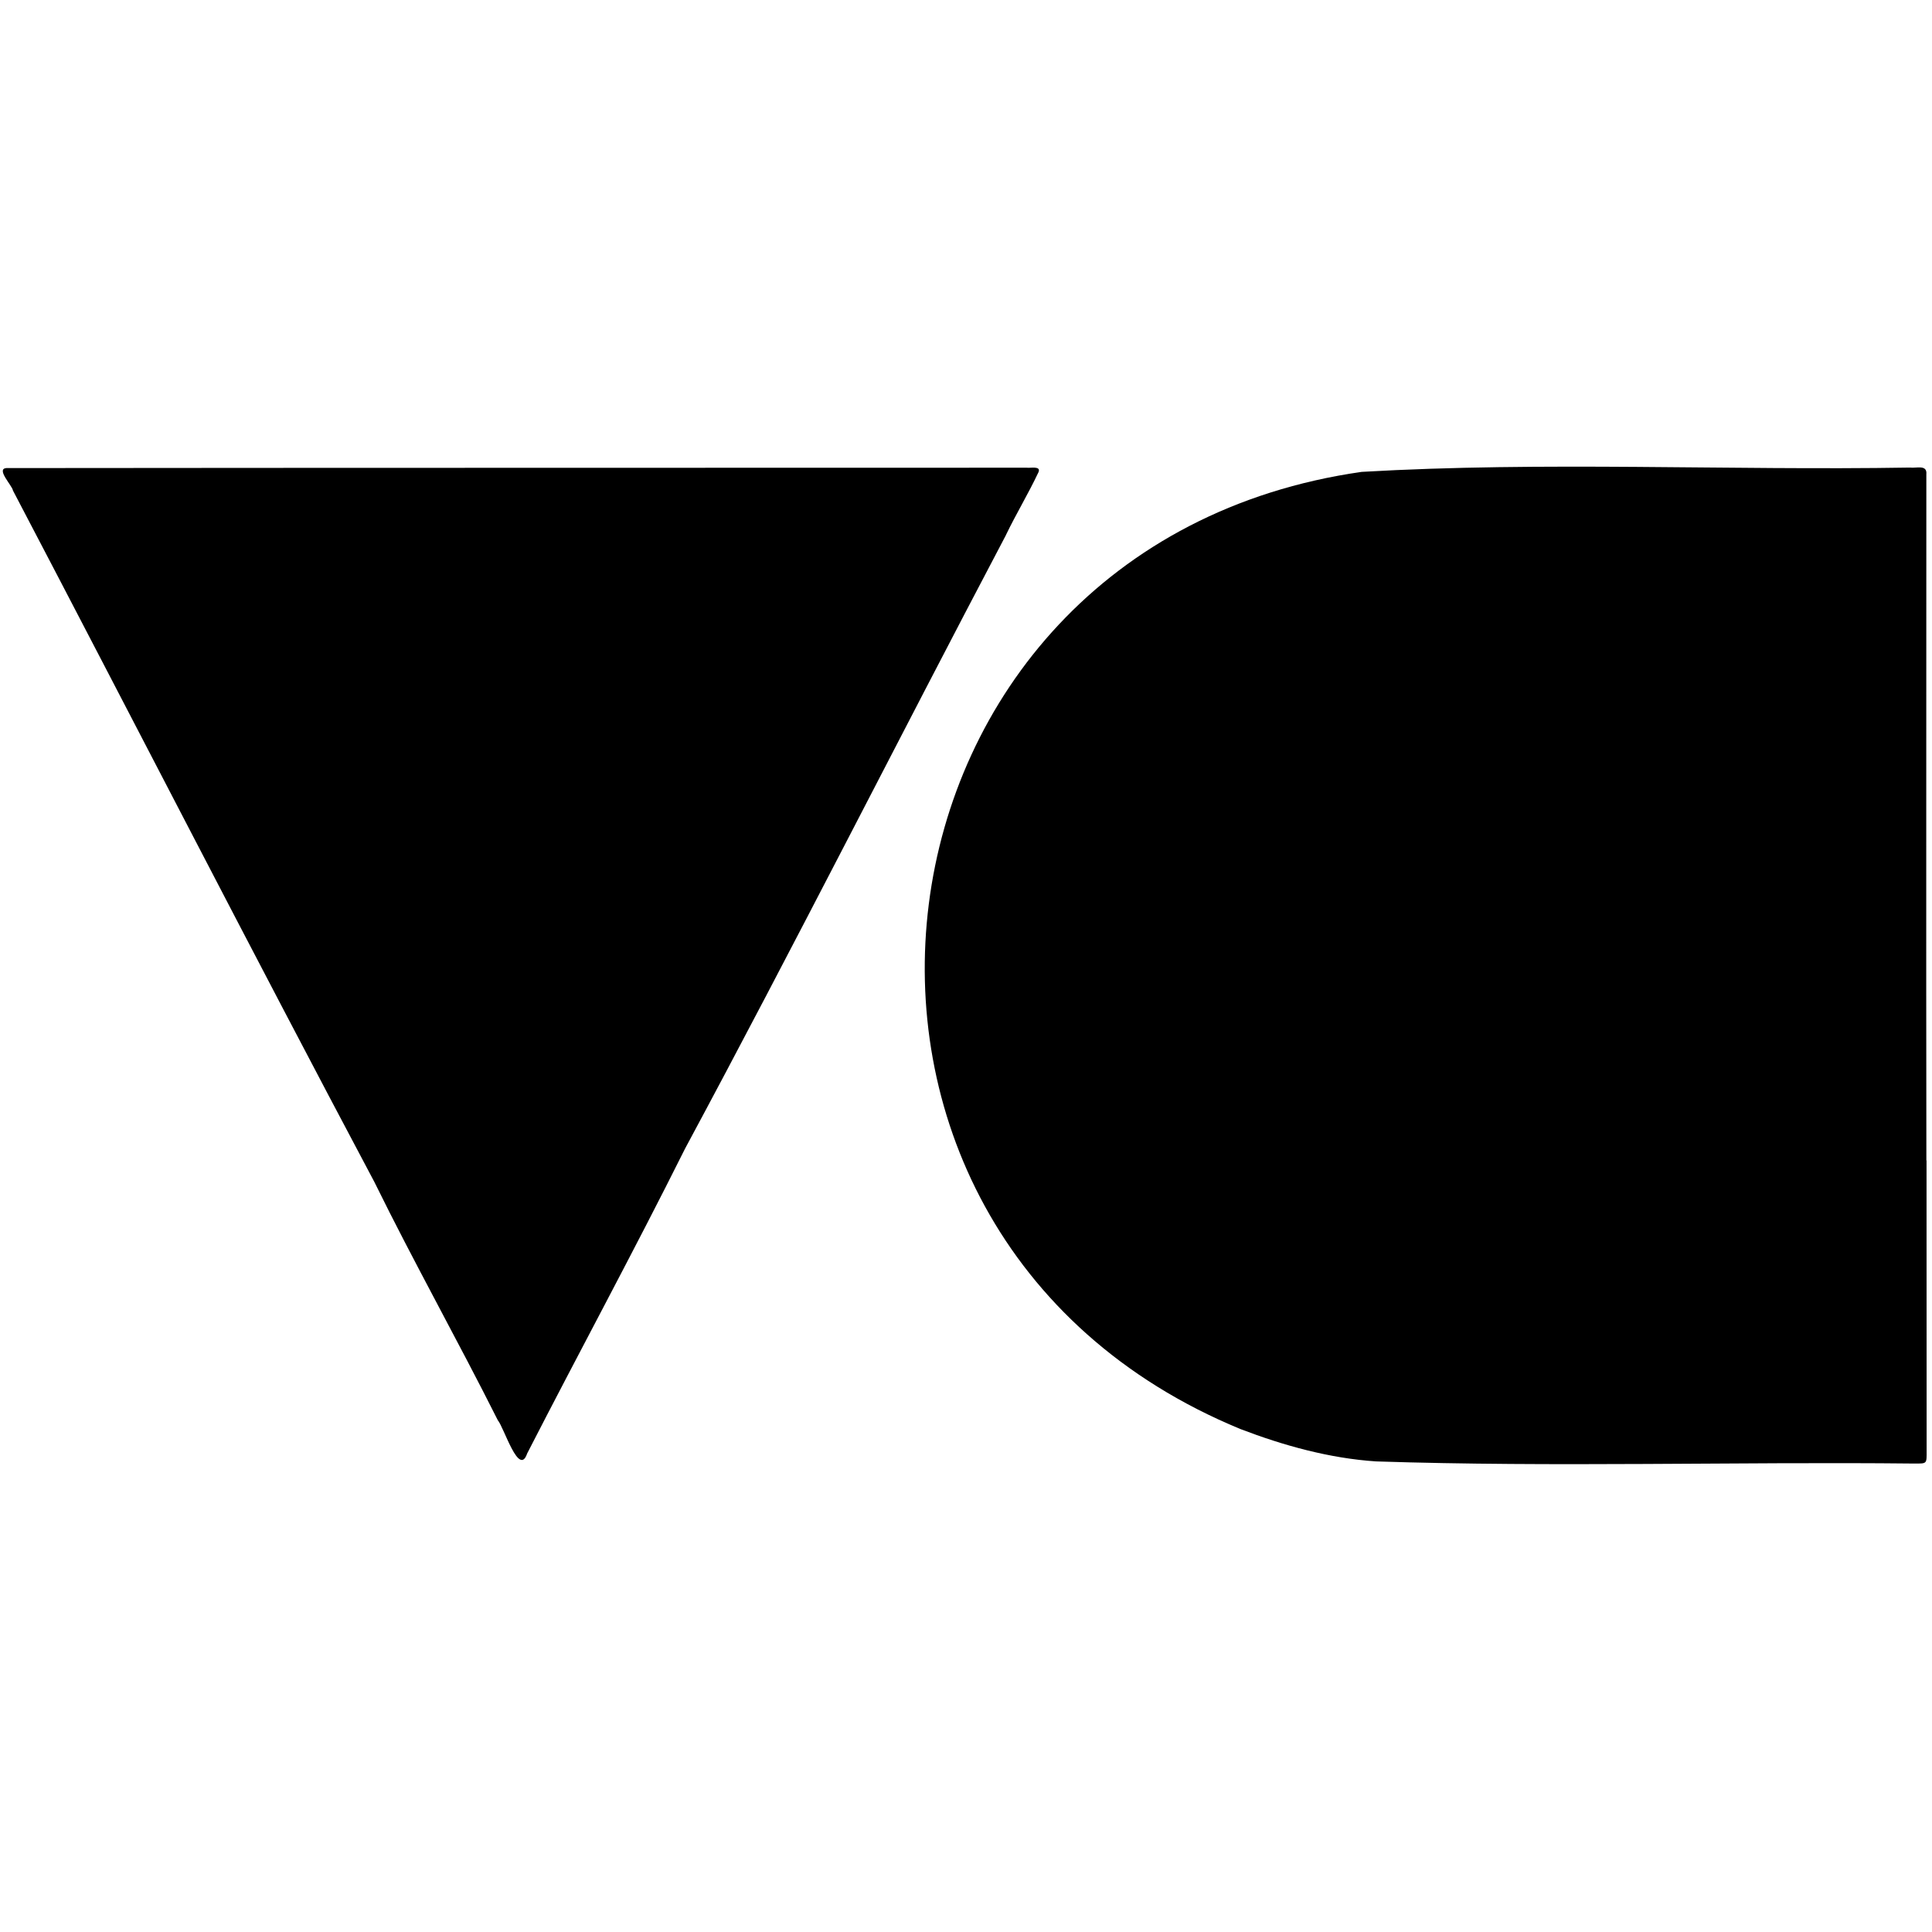 <?xml version="1.0" encoding="utf-8"?>
<!-- Generator: Adobe Illustrator 27.3.1, SVG Export Plug-In . SVG Version: 6.00 Build 0)  -->
<svg version="1.1" id="Layer_1" xmlns="http://www.w3.org/2000/svg" xmlns:xlink="http://www.w3.org/1999/xlink" x="0px" y="0px"
	 viewBox="0 0 512 512" style="enable-background:new 0 0 512 512;" xml:space="preserve">
<path d="M510.509,307.541c-0.09-60.612,0.008-121.223-0.008-181.834c0.269-2.695-2.689-1.562-4.319-1.797
	c-48.403,0.809-97.011-1.667-145.318,1.141c-136.029,19.443-159.147,201.269-32.171,253.648c11.474,4.396,23.672,7.779,35.986,8.589
	c47.328,1.554,95.016,0.065,142.466,0.566c3.642,0,3.431,0.186,3.431-3.57c0-25.595-0.008-51.181-0.025-76.776L510.509,307.541z"/>
<path d="M266.603,141.741c2.706-5.609,5.94-10.944,8.597-16.586c0.758-1.773-2.127-1.06-3.064-1.206
	c-90.168,0.04-180.343,0-270.502,0.097c-2.714,0.283,1.605,4.622,1.809,5.966C35.428,191.036,66.875,252.385,99.21,313.23
	c10.414,21.2,22.091,41.986,32.717,63.153c1.647,1.911,5.615,15.177,7.775,8.808c13.82-26.955,28.358-53.755,41.836-80.775
	c28.993-53.909,56.561-108.547,85.098-162.707l-0.041,0.024L266.603,141.741z"/>
</svg>
